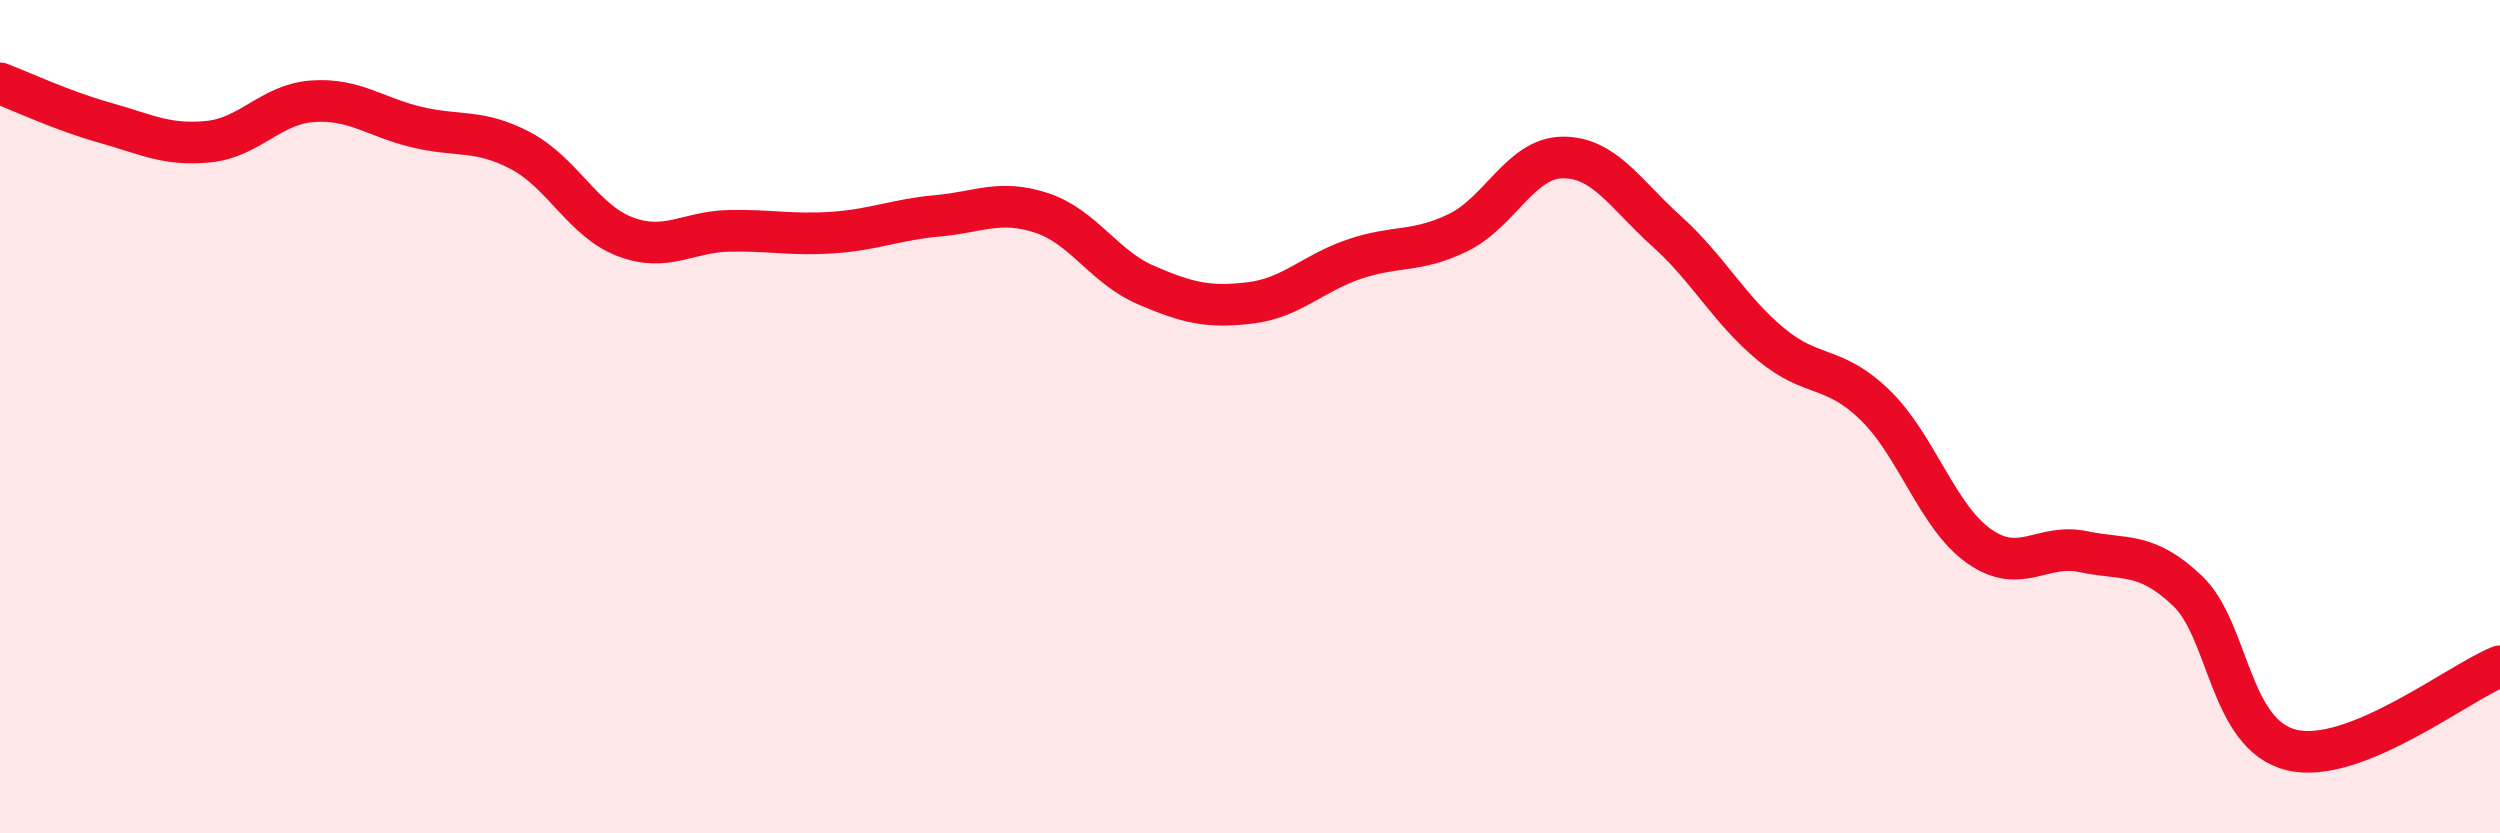 
    <svg width="60" height="20" viewBox="0 0 60 20" xmlns="http://www.w3.org/2000/svg">
      <path
        d="M 0,2 C 0.5,2.19 1.5,2.66 2.5,2.94 C 3.5,3.22 4,3.5 5,3.4 C 6,3.3 6.5,2.5 7.5,2.43 C 8.5,2.36 9,2.81 10,3.05 C 11,3.29 11.5,3.09 12.5,3.62 C 13.5,4.15 14,5.3 15,5.68 C 16,6.06 16.5,5.56 17.5,5.54 C 18.5,5.52 19,5.65 20,5.58 C 21,5.51 21.5,5.27 22.5,5.18 C 23.5,5.09 24,4.78 25,5.11 C 26,5.44 26.5,6.41 27.5,6.84 C 28.5,7.27 29,7.39 30,7.27 C 31,7.15 31.5,6.56 32.5,6.22 C 33.5,5.88 34,6.07 35,5.58 C 36,5.09 36.5,3.79 37.5,3.78 C 38.5,3.77 39,4.65 40,5.55 C 41,6.45 41.5,7.43 42.5,8.26 C 43.5,9.09 44,8.75 45,9.72 C 46,10.69 46.5,12.41 47.5,13.11 C 48.5,13.81 49,13.03 50,13.24 C 51,13.45 51.5,13.23 52.5,14.18 C 53.5,15.13 53.5,17.64 55,18 C 56.5,18.36 59,16.39 60,15.99L60 20L0 20Z"
        fill="#EB0A25"
        opacity="0.1"
        stroke-linecap="round"
        stroke-linejoin="round"
      />
      <path
        d="M 0,2 C 0.5,2.19 1.5,2.66 2.5,2.94 C 3.5,3.22 4,3.5 5,3.4 C 6,3.3 6.5,2.5 7.5,2.43 C 8.5,2.36 9,2.81 10,3.05 C 11,3.29 11.5,3.09 12.5,3.62 C 13.5,4.15 14,5.3 15,5.68 C 16,6.06 16.5,5.56 17.5,5.54 C 18.5,5.52 19,5.65 20,5.58 C 21,5.51 21.5,5.27 22.5,5.18 C 23.5,5.09 24,4.78 25,5.11 C 26,5.44 26.5,6.41 27.5,6.84 C 28.5,7.27 29,7.39 30,7.27 C 31,7.15 31.5,6.56 32.5,6.22 C 33.5,5.88 34,6.07 35,5.58 C 36,5.09 36.5,3.79 37.5,3.78 C 38.5,3.77 39,4.65 40,5.55 C 41,6.45 41.5,7.43 42.5,8.26 C 43.5,9.09 44,8.75 45,9.72 C 46,10.69 46.5,12.41 47.5,13.11 C 48.5,13.81 49,13.03 50,13.24 C 51,13.45 51.5,13.23 52.5,14.18 C 53.5,15.13 53.5,17.64 55,18 C 56.5,18.36 59,16.39 60,15.99"
        stroke="#EB0A25"
        stroke-width="1"
        fill="none"
        stroke-linecap="round"
        stroke-linejoin="round"
      />
    </svg>
  